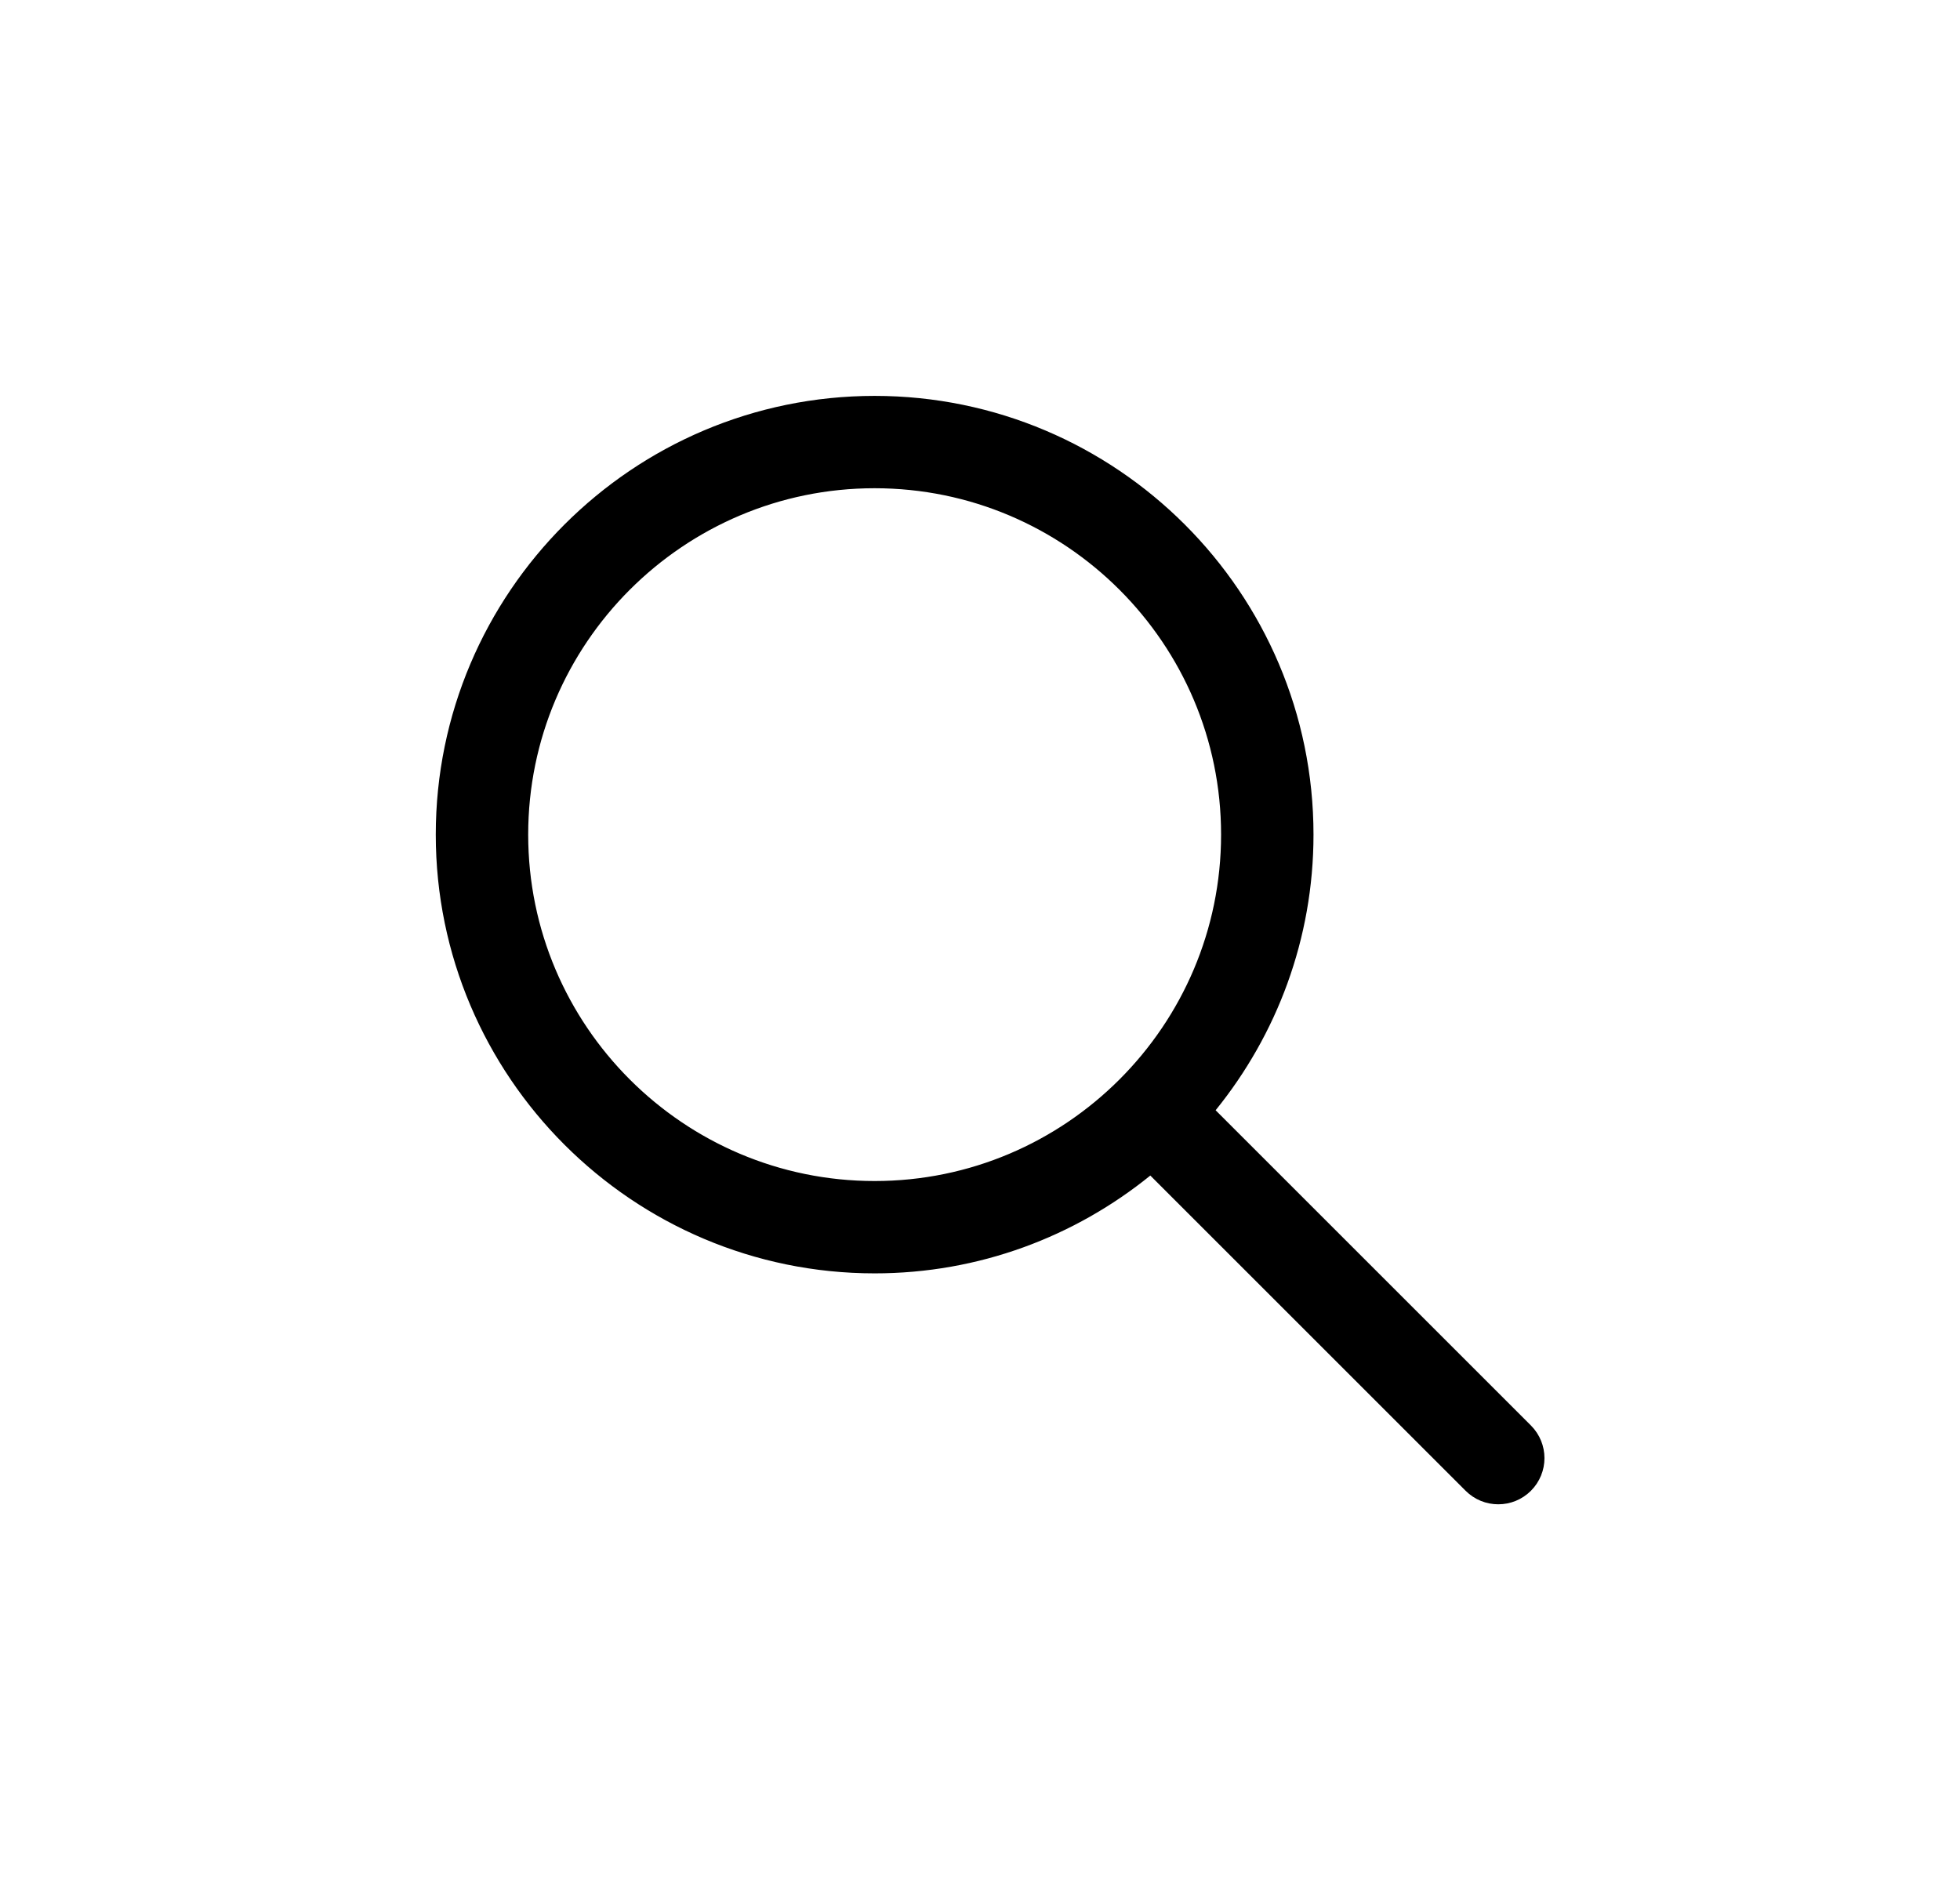 <svg width="33" height="32" viewBox="0 0 33 32" fill="none" xmlns="http://www.w3.org/2000/svg">
<g clip-path="url(#clip0_1012_15861)">
<path d="M25.422 24.359L25.422 24.359C25.531 24.468 25.531 24.643 25.422 24.752C25.368 24.806 25.298 24.833 25.226 24.833C25.154 24.833 25.084 24.806 25.03 24.752L19.721 19.443L19.403 19.125L19.053 19.408C17.868 20.368 16.364 20.944 14.726 20.944C10.928 20.944 7.837 17.853 7.837 14.055C7.837 10.258 10.928 7.167 14.726 7.167C18.524 7.167 21.615 10.258 21.615 14.055C21.615 15.693 21.038 17.197 20.079 18.382L19.796 18.732L20.114 19.051L25.422 24.359ZM8.393 14.055C8.393 17.548 11.233 20.389 14.726 20.389C18.219 20.389 21.059 17.548 21.059 14.055C21.059 10.562 18.219 7.722 14.726 7.722C11.233 7.722 8.393 10.562 8.393 14.055Z" fill="black" stroke="black"/>
</g>
<defs>
<clipPath id="clip0_1012_15861">
<rect width="18.667" height="18.667" fill="white" transform="translate(7.337 6.667)"/>
</clipPath>
</defs>
</svg>
